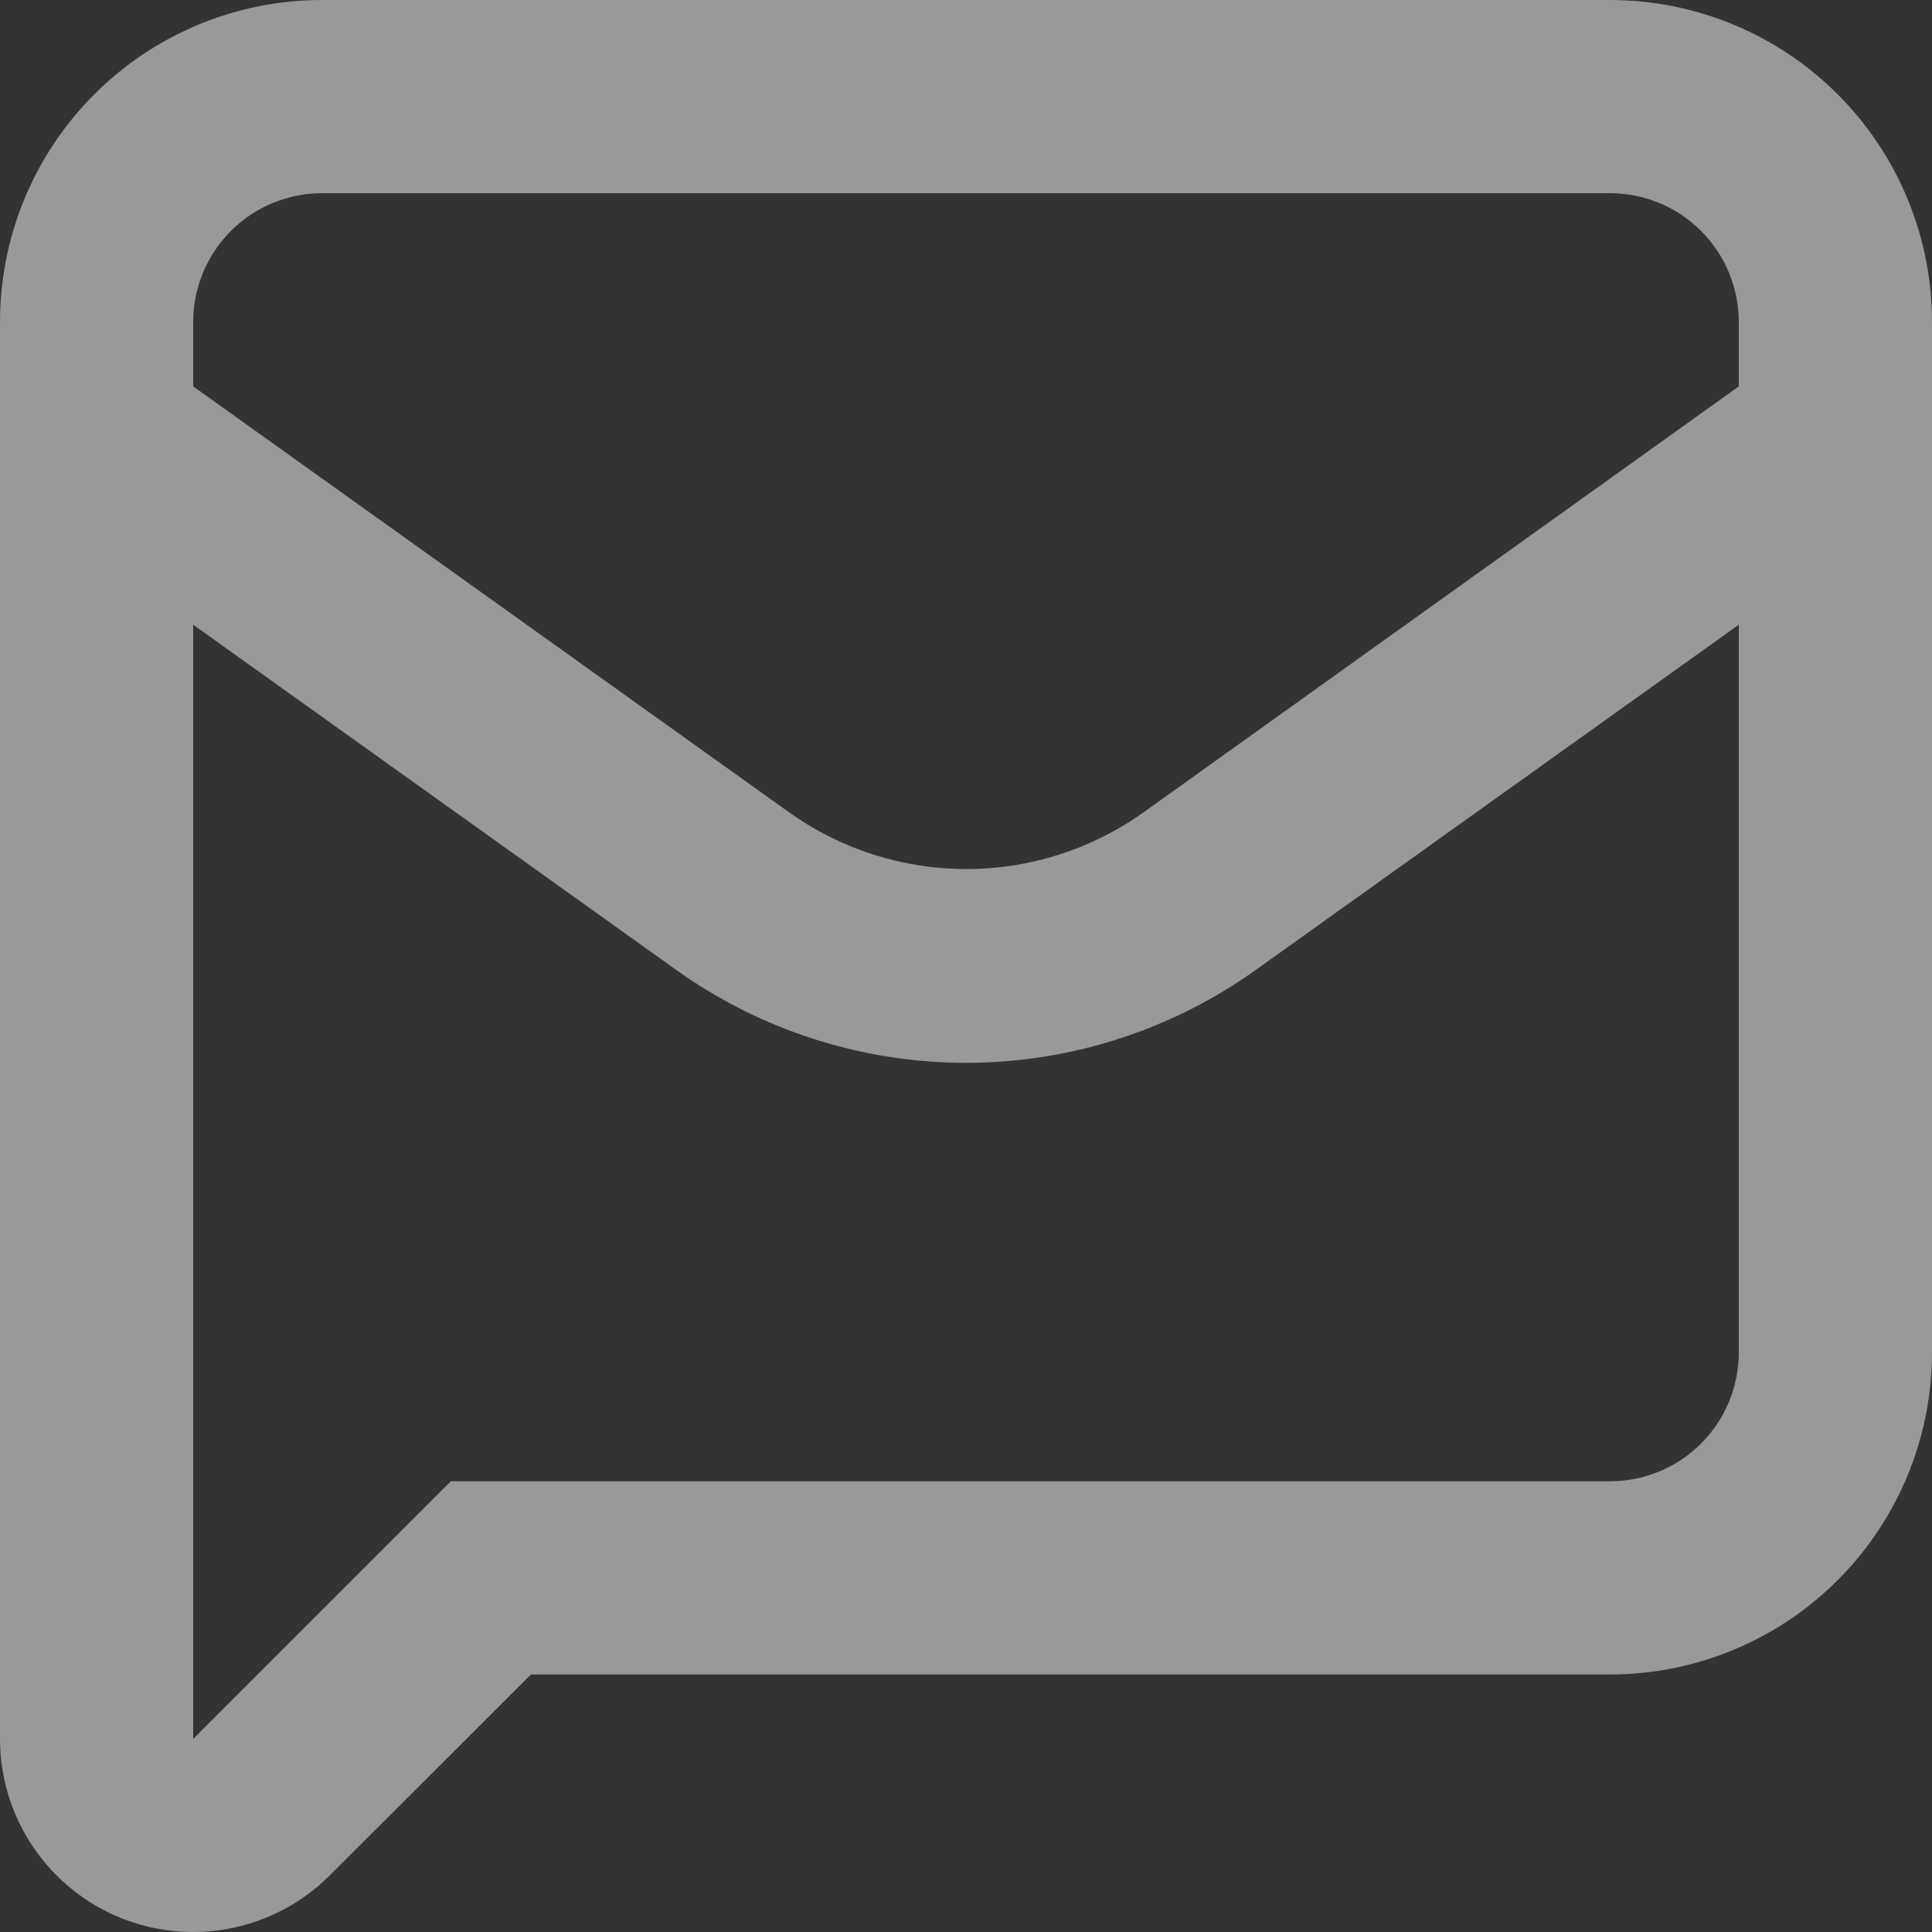 <svg width="45" height="45" viewBox="0 0 45 45" fill="none" xmlns="http://www.w3.org/2000/svg">
<rect x="0" y="0" width="45" height="45" fill="#333333" stroke="none"/>
<path opacity="0.5" d="M2.775 44.657C3.597 44.998 4.502 45.087 5.375 44.914C6.249 44.74 7.051 44.312 7.68 43.682L12.367 39.002H37.5C39.489 39.002 41.397 38.212 42.803 36.805C44.21 35.398 45 33.491 45 31.501V7.5C45 5.511 44.21 3.603 42.803 2.197C41.397 0.79 39.489 0 37.5 0H7.5C5.511 0 3.603 0.79 2.197 2.197C0.79 3.603 0 5.511 0 7.5V40.502C0 41.391 0.264 42.26 0.758 43C1.252 43.739 1.954 44.316 2.775 44.657ZM37.5 34.502H10.5L4.5 40.502V14.551L15.75 22.591C17.719 23.998 20.079 24.755 22.5 24.755C24.921 24.755 27.281 23.998 29.25 22.591L40.5 14.551V31.501C40.5 32.297 40.184 33.06 39.621 33.623C39.059 34.185 38.296 34.502 37.5 34.502ZM7.5 4.5H37.5C38.296 4.5 39.059 4.816 39.621 5.379C40.184 5.942 40.5 6.705 40.5 7.5V9L26.633 18.923C25.428 19.781 23.986 20.242 22.508 20.242C21.029 20.242 19.587 19.781 18.383 18.923L4.5 9V7.5C4.5 6.705 4.816 5.942 5.379 5.379C5.941 4.816 6.704 4.5 7.5 4.5Z" fill="white"/>
</svg>
